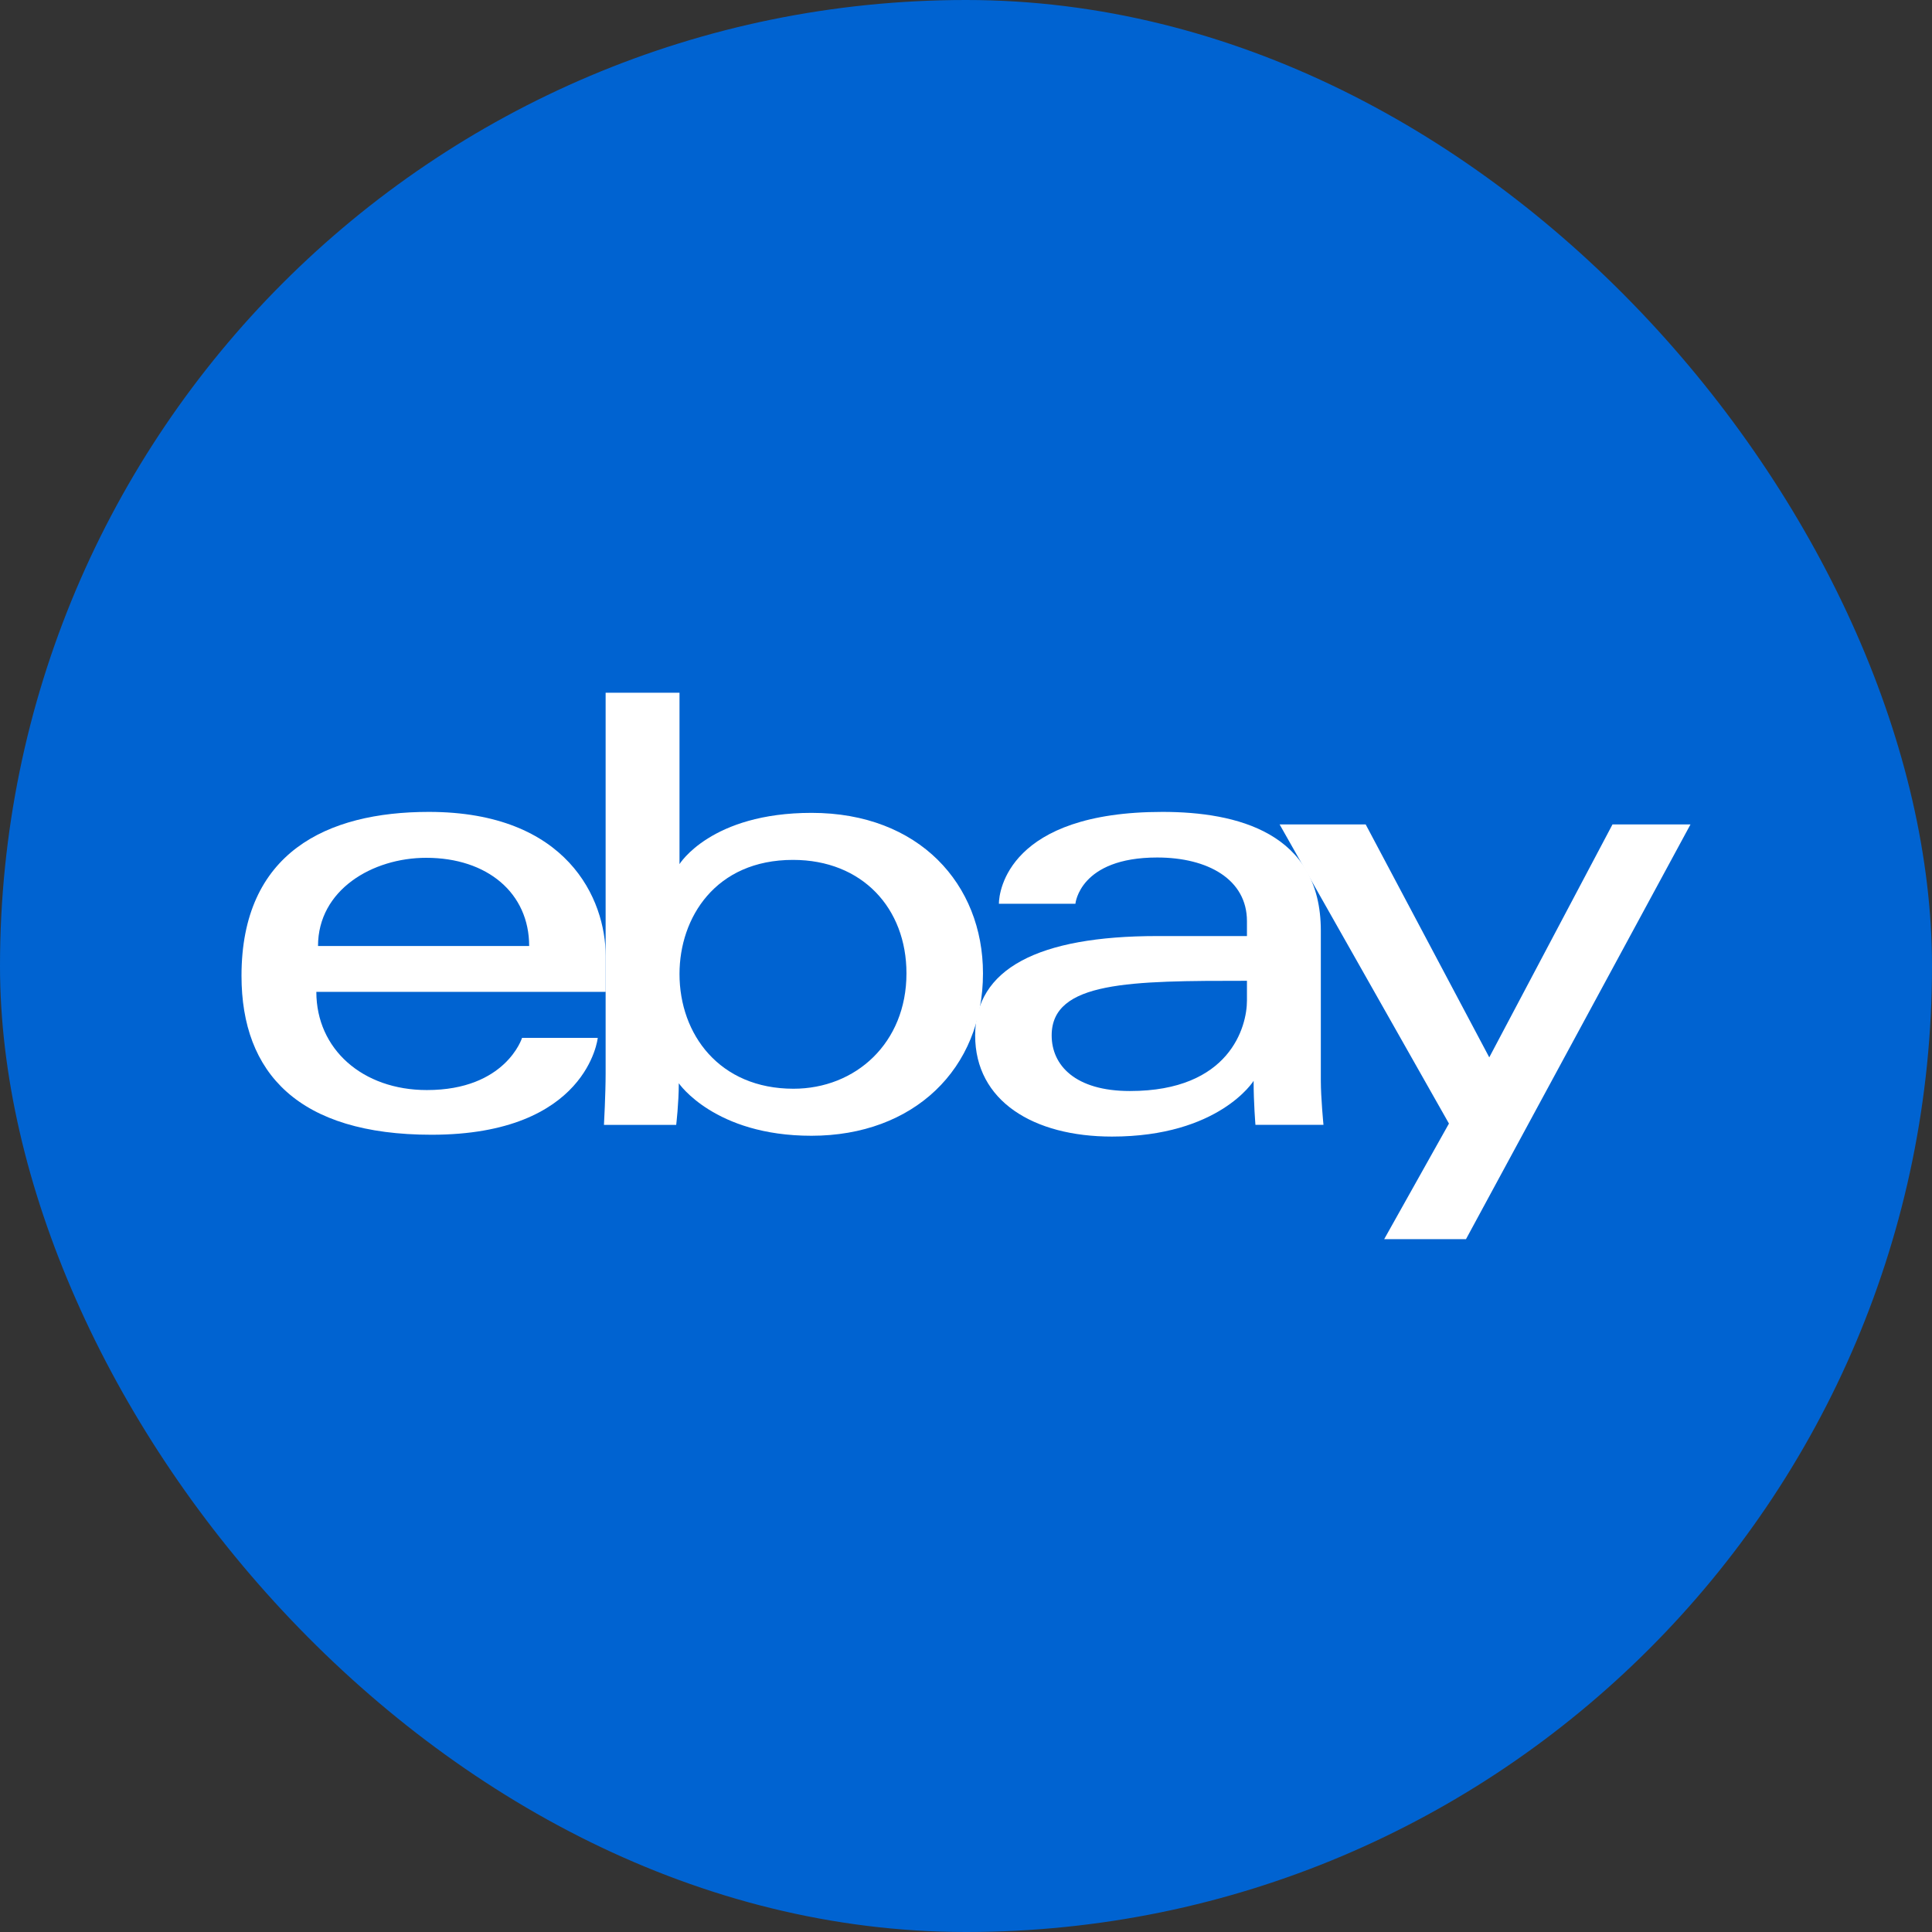 <svg width="38" height="38" viewBox="0 0 38 38" fill="none" xmlns="http://www.w3.org/2000/svg">
<rect x="0" y="0" width="38" height="38" fill="#333333" stroke="none"/>
<rect width="38" height="38" rx="19" fill="#0063D1"/>
<path d="M8.435 15.969C6.425 15.969 4.75 16.771 4.75 19.193C4.75 21.111 5.876 22.319 8.487 22.319C11.56 22.319 11.757 20.414 11.757 20.414H10.268C10.268 20.414 9.949 21.44 8.396 21.44C7.132 21.44 6.222 20.636 6.222 19.509H11.913V18.802C11.913 17.687 11.161 15.969 8.435 15.969ZM8.383 16.872C9.587 16.872 10.408 17.567 10.408 18.607H6.255C6.255 17.502 7.326 16.872 8.383 16.872Z" fill="white"/>
<path d="M11.912 13.625V21.105C11.912 21.529 11.879 22.125 11.879 22.125H13.3C13.3 22.125 13.351 21.697 13.351 21.306C13.351 21.306 14.052 22.339 15.96 22.339C17.969 22.339 19.334 21.026 19.334 19.145C19.334 17.395 18.081 15.988 15.963 15.988C13.981 15.988 13.365 16.996 13.365 16.996V13.625H11.912ZM15.597 16.913C16.961 16.913 17.829 17.866 17.829 19.145C17.829 20.517 16.827 21.414 15.607 21.414C14.15 21.414 13.365 20.344 13.365 19.157C13.365 18.052 14.07 16.913 15.597 16.913Z" fill="white"/>
<path d="M22.865 15.969C19.841 15.969 19.647 17.527 19.647 17.776H21.152C21.152 17.776 21.231 16.866 22.761 16.866C23.755 16.866 24.526 17.295 24.526 18.118V18.411H22.761C20.418 18.411 19.18 19.056 19.18 20.366C19.18 21.654 20.324 22.355 21.871 22.355C23.978 22.355 24.657 21.259 24.657 21.259C24.657 21.695 24.693 22.124 24.693 22.124H26.031C26.031 22.124 25.979 21.592 25.979 21.251V18.306C25.979 16.375 24.324 15.969 22.865 15.969ZM24.526 19.291V19.681C24.526 20.191 24.192 21.459 22.224 21.459C21.147 21.459 20.685 20.952 20.685 20.365C20.685 19.297 22.24 19.291 24.526 19.291Z" fill="white"/>
<path d="M25.168 16.215H26.861L29.292 20.797L31.716 16.215H33.25L28.834 24.373H27.225L28.499 22.099L25.168 16.215Z" fill="white"/>
</svg>
